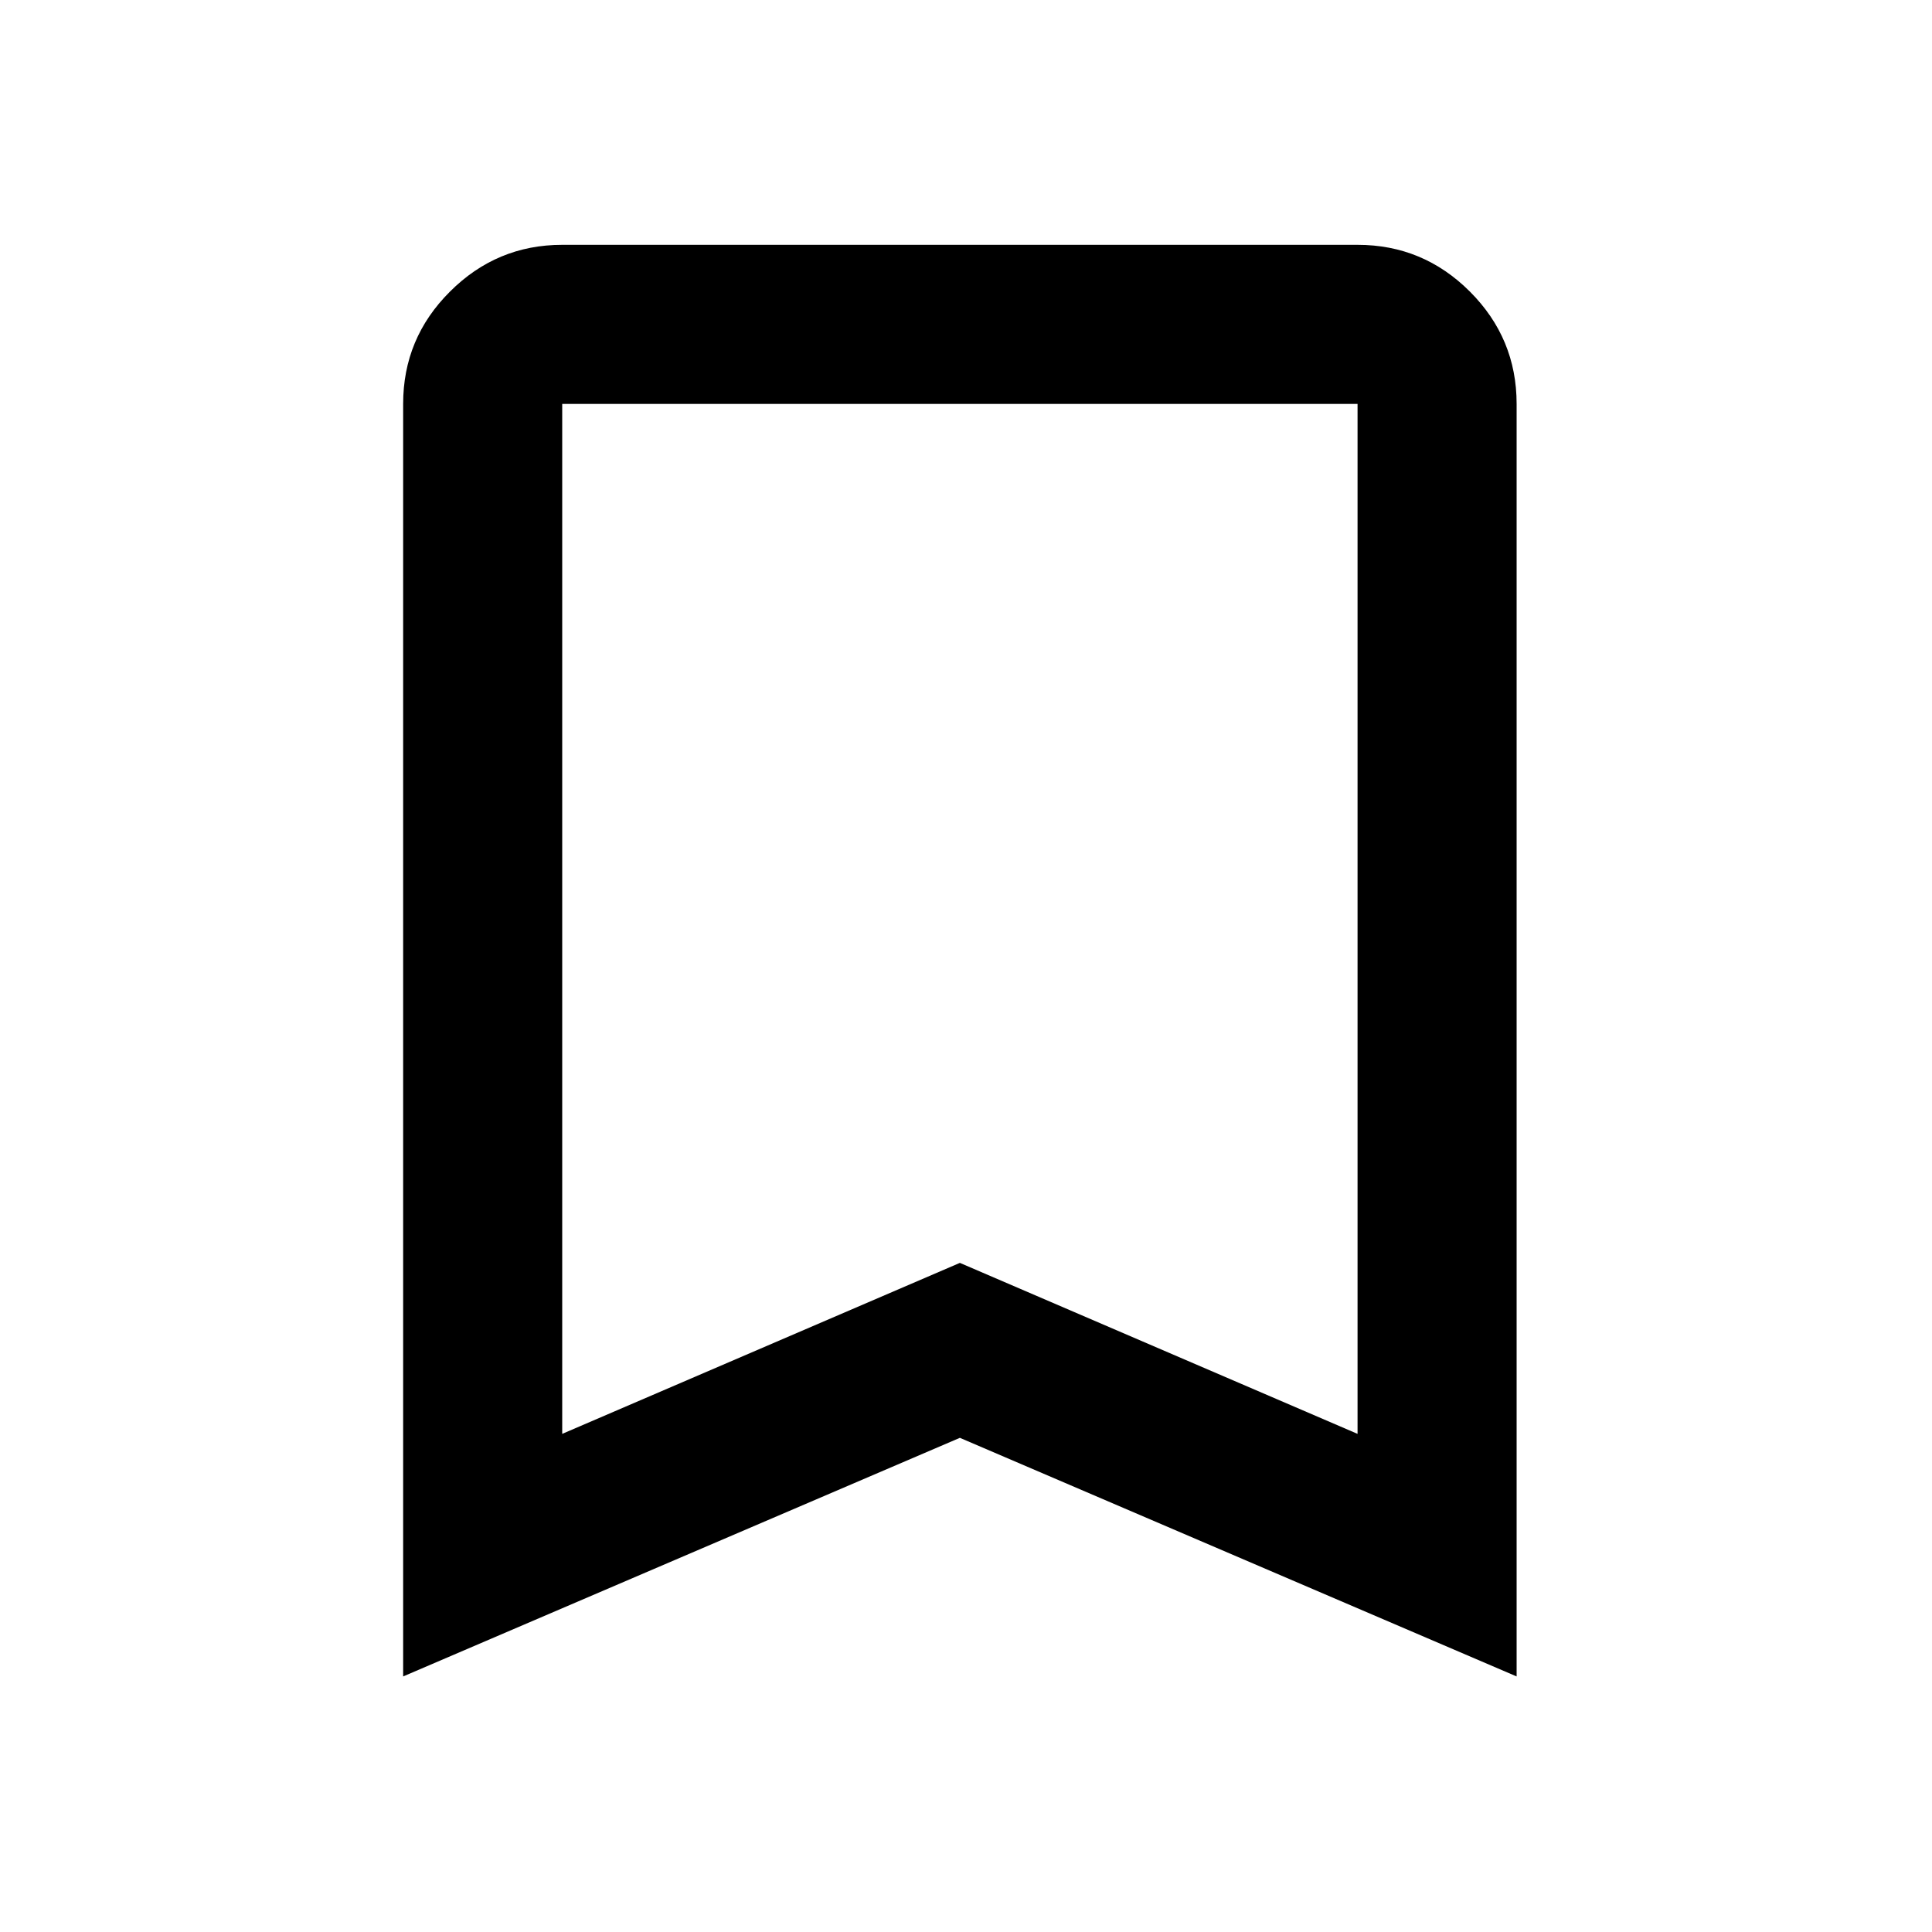 <svg width="18" height="18" viewBox="0 0 18 18" fill="none" xmlns="http://www.w3.org/2000/svg">
<path d="M3.756 15.619V3.763C3.756 3.355 3.901 3.007 4.192 2.717C4.482 2.427 4.831 2.281 5.238 2.281H12.648C13.055 2.281 13.404 2.426 13.695 2.717C13.985 3.007 14.13 3.356 14.13 3.763V15.619L8.943 13.396L3.756 15.619ZM5.238 13.359L8.943 11.766L12.648 13.359V3.763H5.238V13.359Z" fill="black"/>
</svg>
